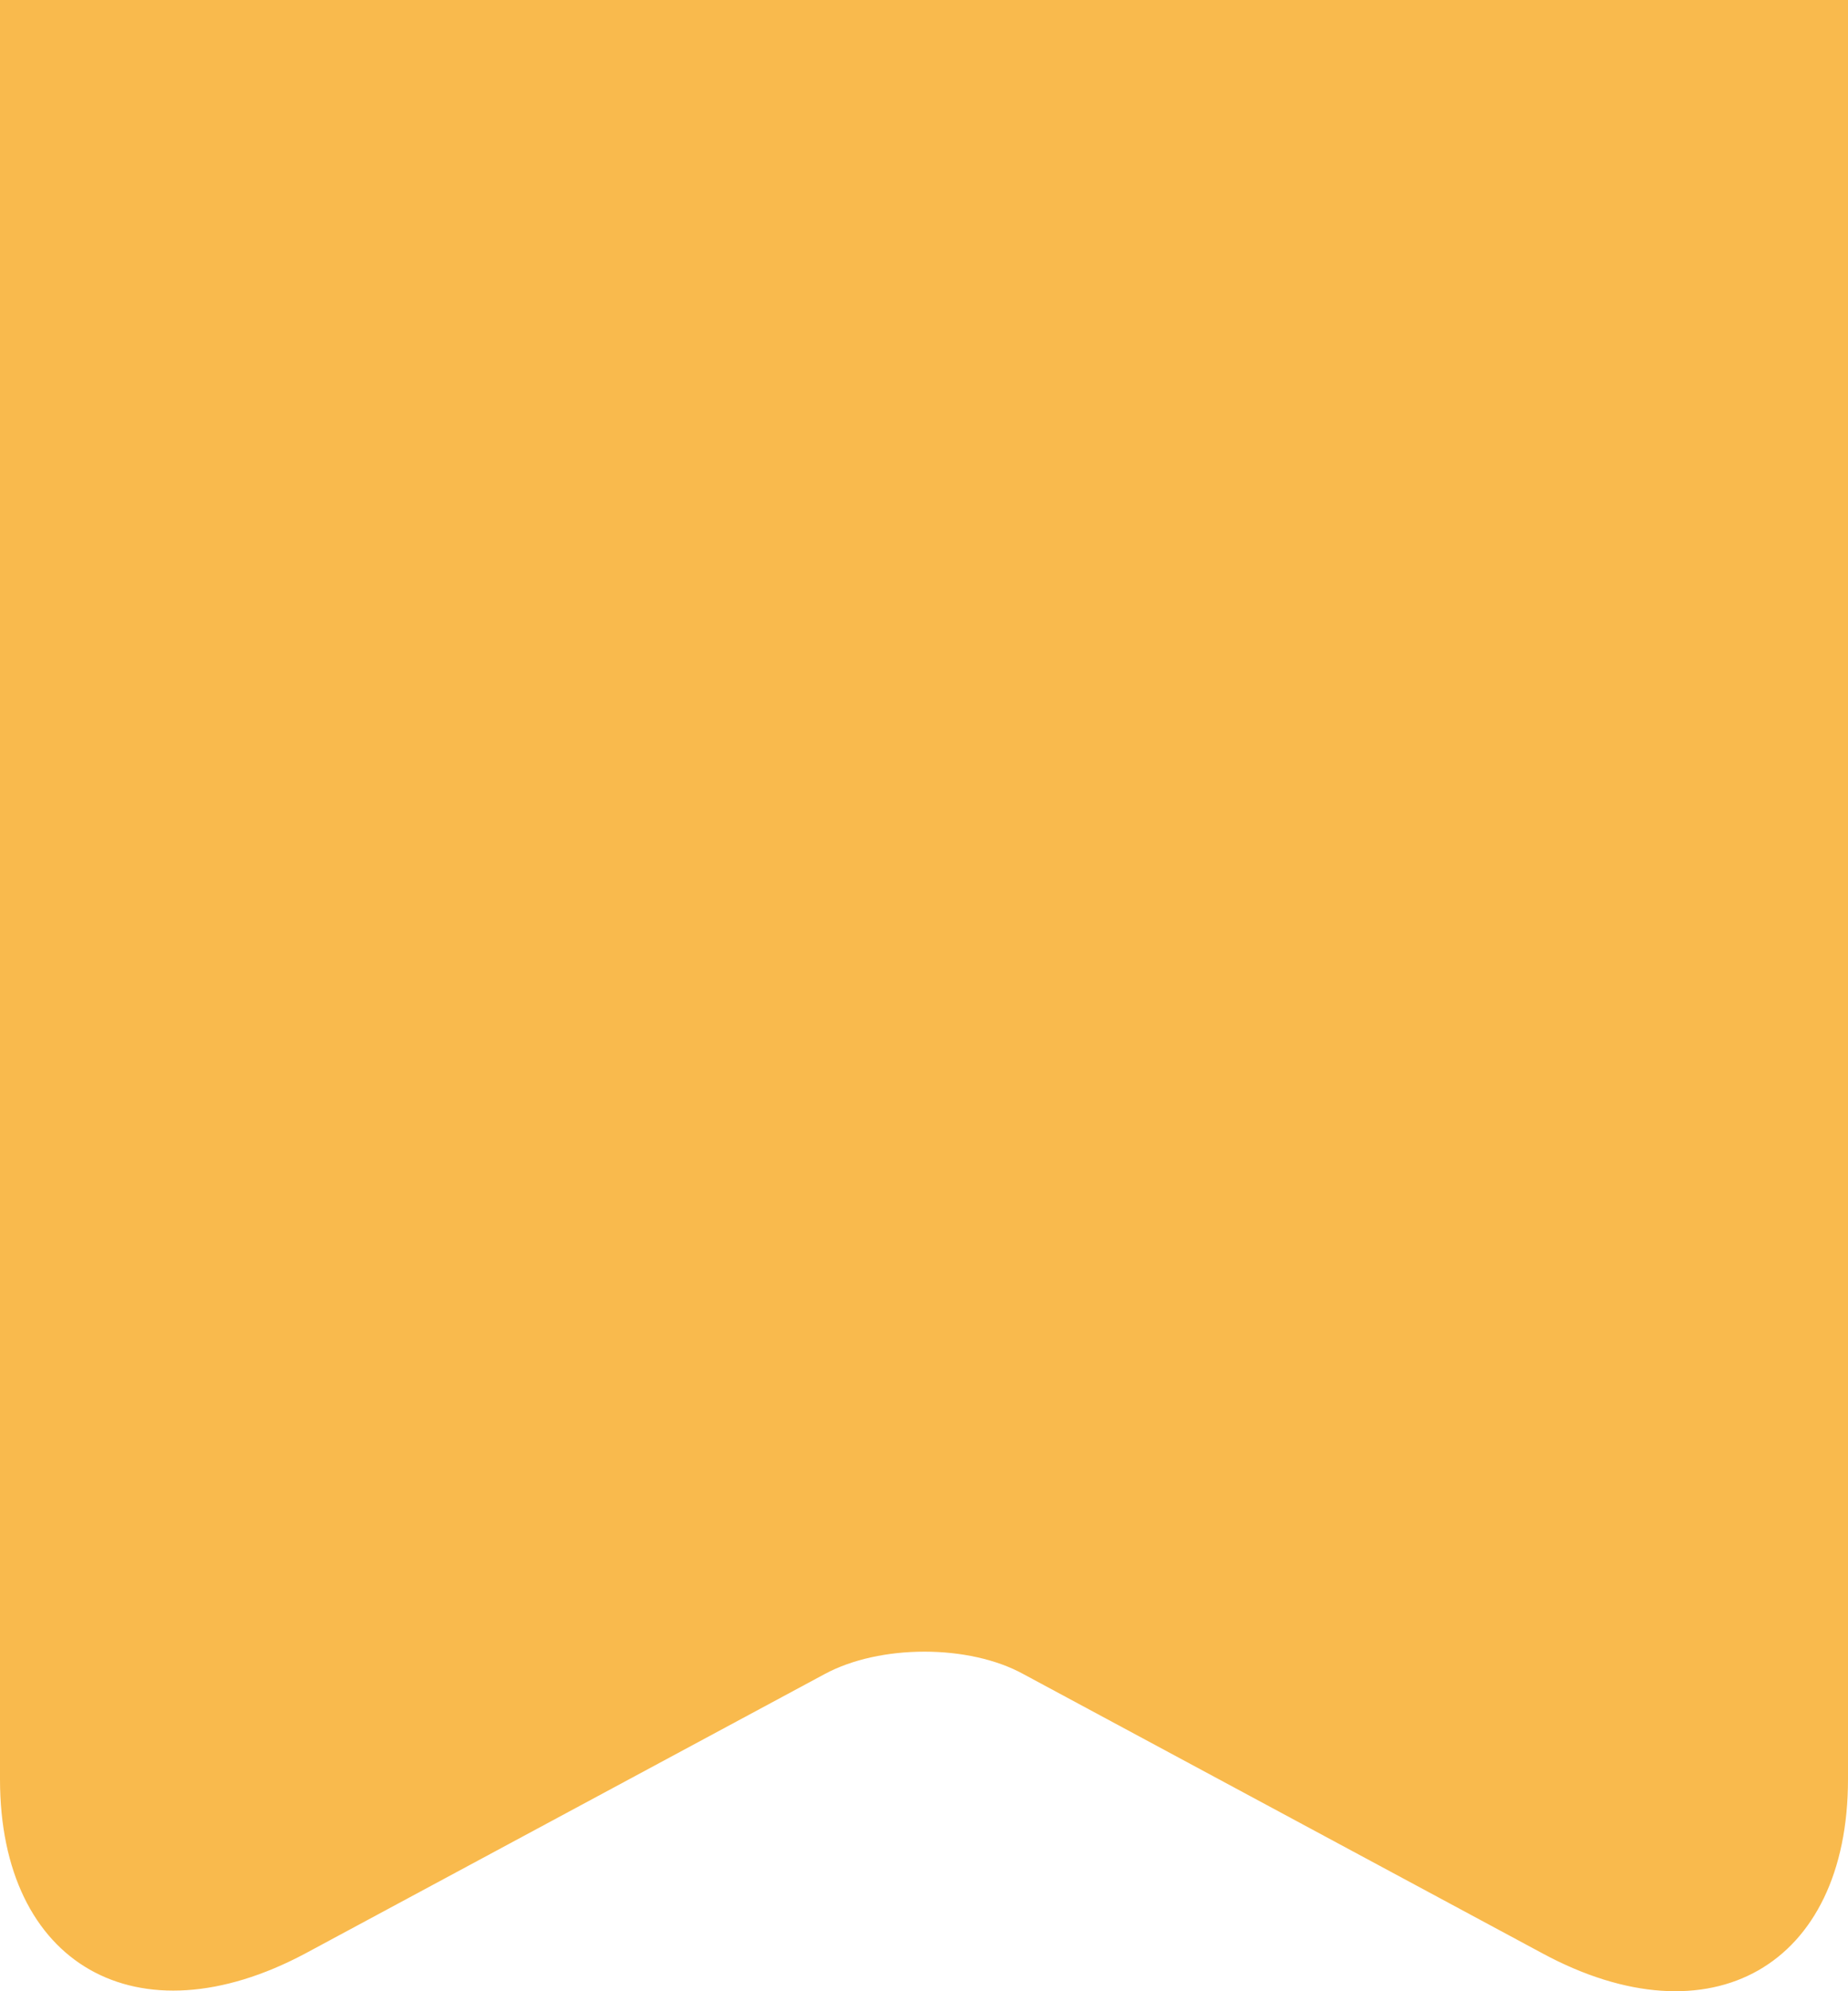 <svg width="26" height="28" viewBox="0 0 26 28" fill="none" xmlns="http://www.w3.org/2000/svg">
<path d="M6.79493e-06 -1H26V25.019C26 27.643 24.069 28.744 21.704 27.469L14.399 23.541C13.636 23.12 12.379 23.12 11.601 23.541L4.296 27.469C1.931 28.73 0 27.628 0 25.019L6.79493e-06 -1Z" fill="#F9BA4D"/>
</svg>
